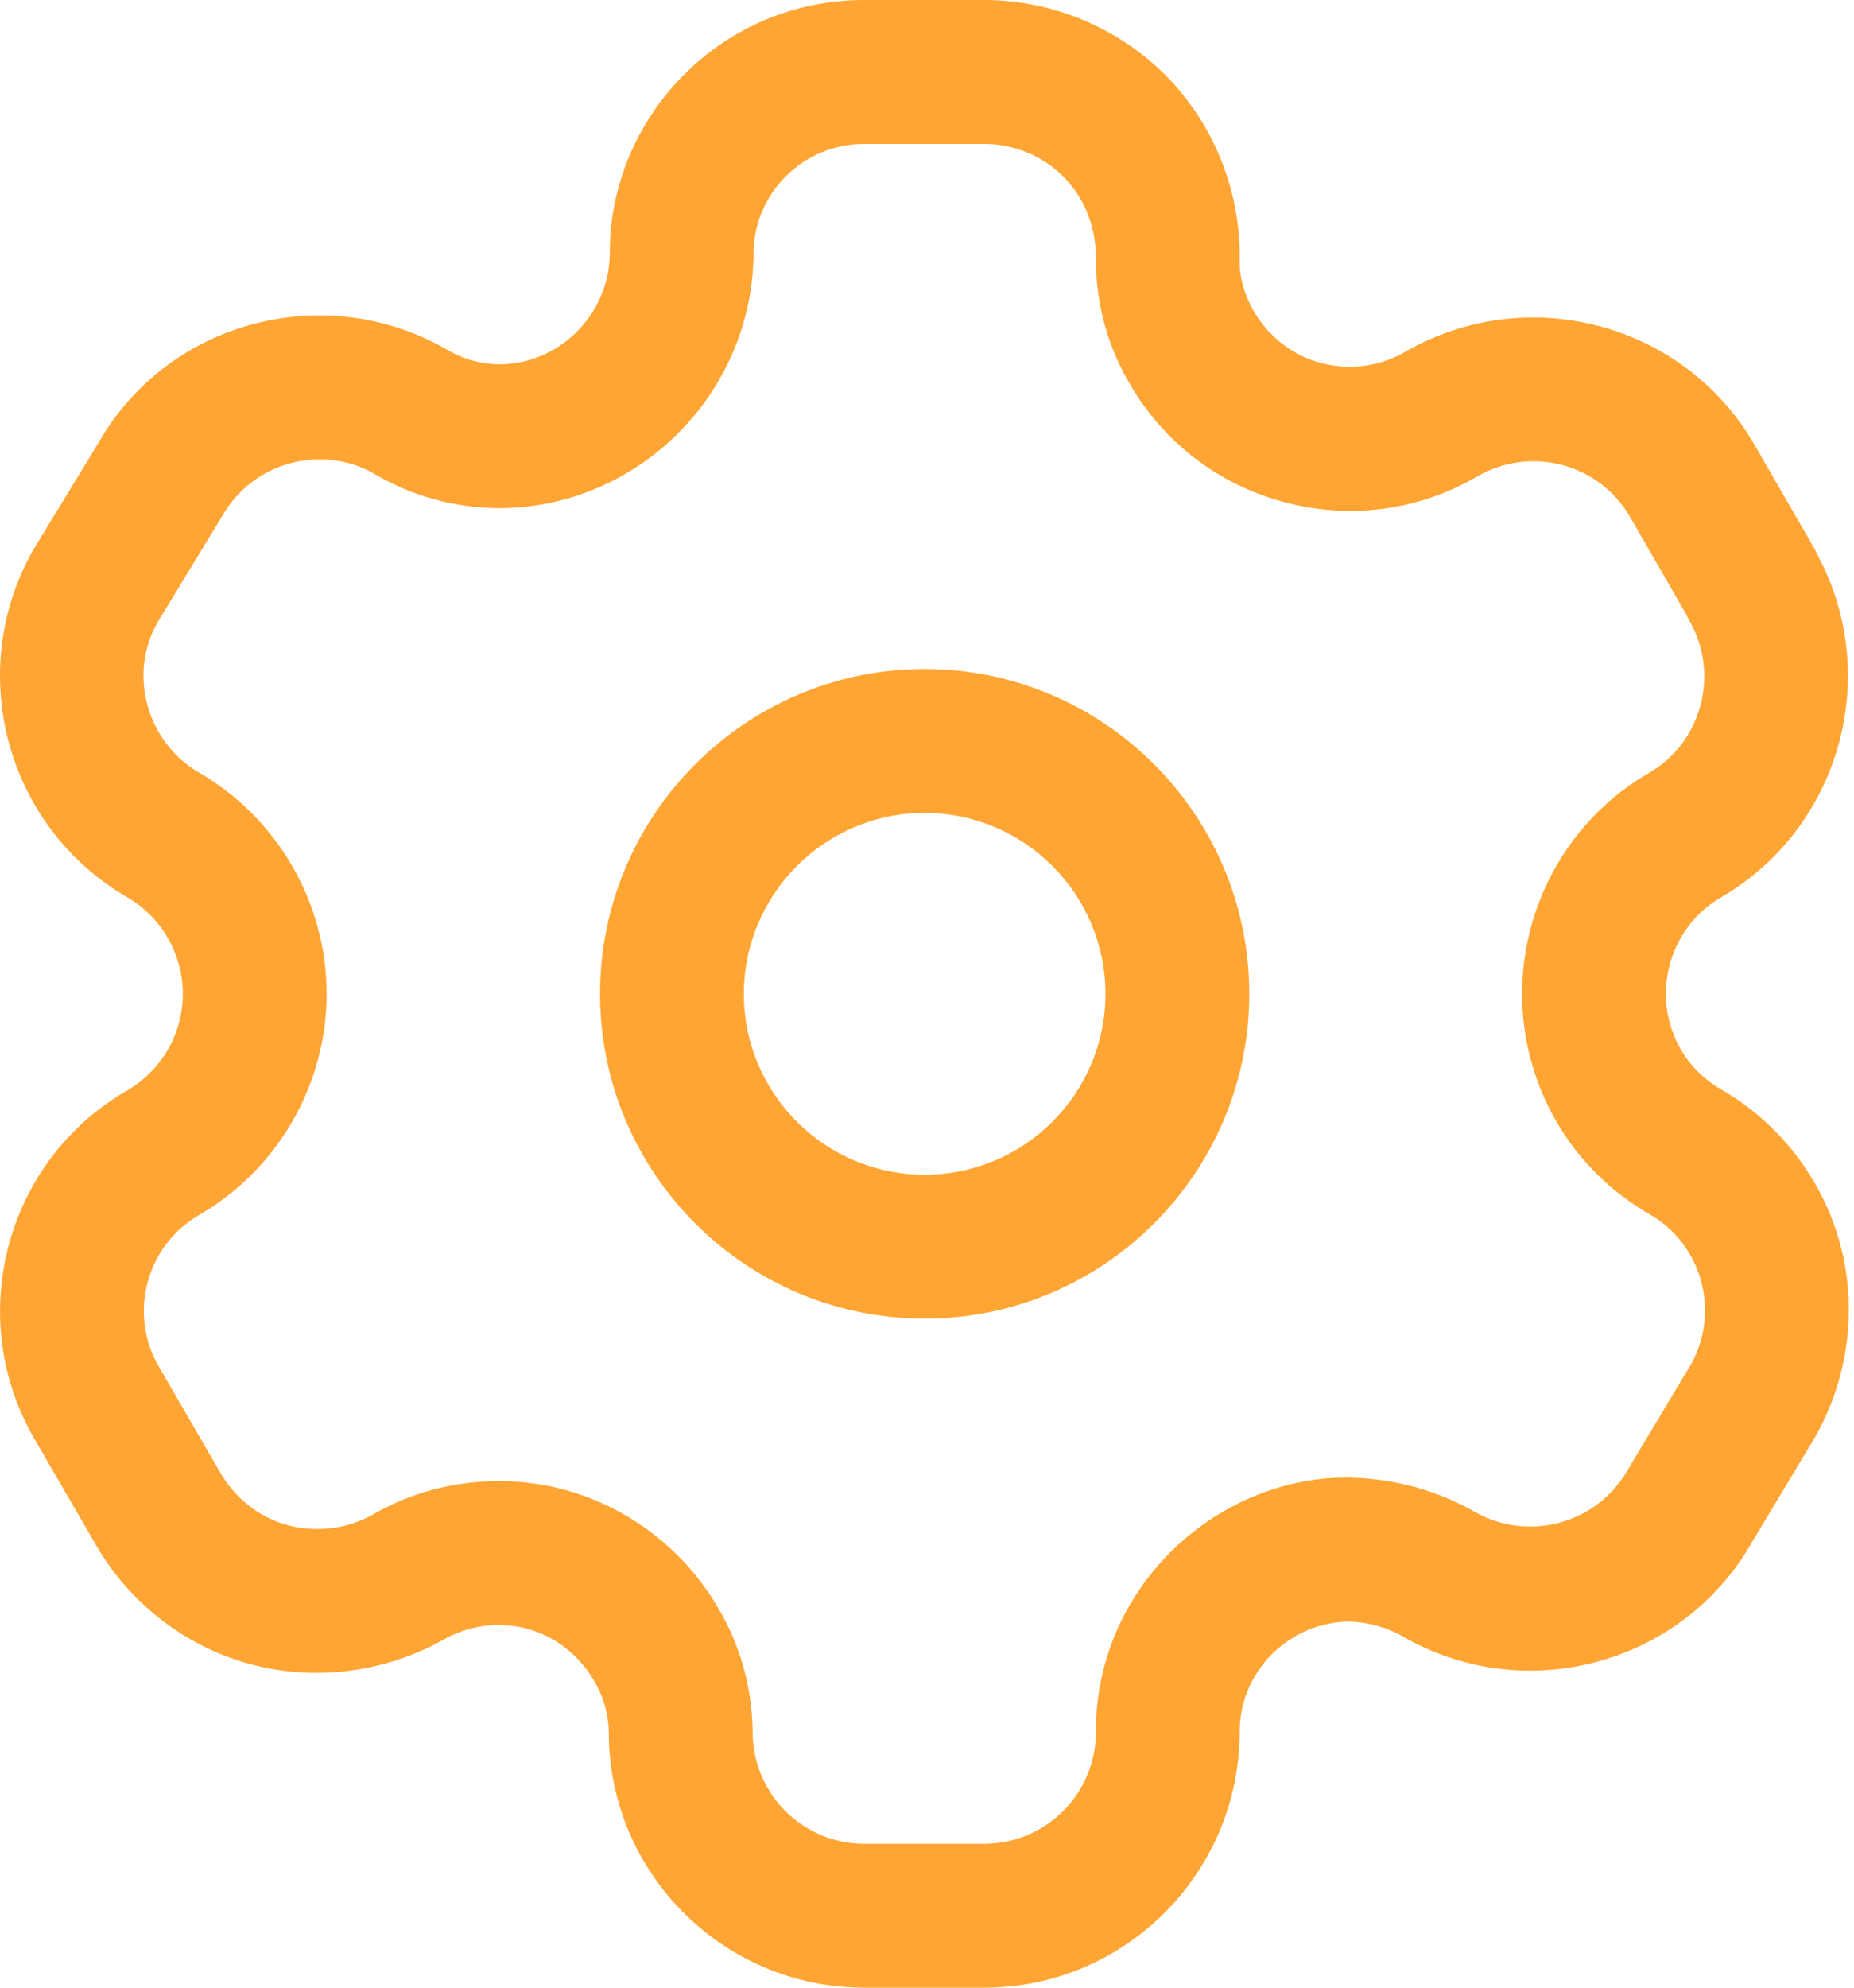 <svg width="28" height="30" viewBox="0 0 28 30" fill="none" xmlns="http://www.w3.org/2000/svg">
<path fill-rule="evenodd" clip-rule="evenodd" d="M14.865 0C15.902 0 16.909 0.426 17.632 1.165C18.353 1.91 18.751 2.93 18.721 3.966C18.724 4.199 18.8 4.468 18.939 4.704C19.169 5.095 19.533 5.37 19.964 5.483C20.396 5.59 20.847 5.532 21.231 5.305C23.084 4.246 25.443 4.881 26.501 6.719L27.403 8.281C27.426 8.323 27.447 8.364 27.464 8.406C28.422 10.217 27.782 12.498 26.002 13.538C25.742 13.688 25.532 13.896 25.388 14.148C25.163 14.537 25.101 15.001 25.214 15.426C25.33 15.861 25.606 16.221 25.996 16.444C26.875 16.95 27.53 17.801 27.793 18.784C28.055 19.765 27.911 20.831 27.4 21.71L26.439 23.311C25.381 25.13 23.022 25.759 21.188 24.7C20.943 24.559 20.661 24.482 20.38 24.475H20.371C19.953 24.475 19.523 24.653 19.21 24.965C18.893 25.282 18.719 25.704 18.722 26.153C18.712 28.28 16.982 30 14.865 30H13.051C10.924 30 9.194 28.271 9.194 26.145C9.191 25.882 9.116 25.61 8.975 25.374C8.748 24.978 8.38 24.694 7.956 24.581C7.535 24.468 7.073 24.53 6.694 24.75C5.784 25.257 4.715 25.38 3.736 25.105C2.759 24.828 1.914 24.157 1.419 23.266L0.514 21.707C-0.544 19.871 0.086 17.518 1.919 16.459C2.439 16.159 2.761 15.6 2.761 15.001C2.761 14.401 2.439 13.841 1.919 13.541C0.084 12.476 -0.544 10.117 0.513 8.281L1.495 6.67C2.538 4.854 4.898 4.215 6.739 5.271C6.989 5.421 7.261 5.496 7.538 5.499C8.44 5.499 9.194 4.755 9.209 3.84C9.203 2.83 9.601 1.862 10.326 1.131C11.055 0.401 12.022 0 13.051 0H14.865ZM14.865 2.172H13.051C12.602 2.172 12.182 2.347 11.865 2.663C11.55 2.98 11.377 3.401 11.38 3.85C11.35 5.966 9.62 7.67 7.525 7.67C6.853 7.663 6.206 7.482 5.644 7.146C4.855 6.698 3.824 6.974 3.362 7.778L2.382 9.389C1.933 10.168 2.208 11.197 3.008 11.662C4.193 12.348 4.933 13.628 4.933 15.001C4.933 16.373 4.193 17.652 3.005 18.339C2.21 18.8 1.935 19.823 2.395 20.62L3.309 22.195C3.535 22.602 3.904 22.896 4.331 23.016C4.757 23.134 5.226 23.084 5.617 22.867C6.191 22.529 6.86 22.354 7.532 22.354C7.864 22.354 8.195 22.396 8.519 22.483C9.498 22.747 10.348 23.401 10.852 24.28C11.179 24.831 11.36 25.476 11.366 26.133C11.366 27.074 12.121 27.828 13.051 27.828H14.865C15.79 27.828 16.546 27.078 16.55 26.153C16.544 25.131 16.944 24.16 17.675 23.428C18.396 22.707 19.404 22.274 20.412 22.303C21.072 22.319 21.707 22.497 22.268 22.816C23.074 23.278 24.104 23.003 24.57 22.206L25.531 20.604C25.745 20.235 25.808 19.771 25.693 19.344C25.58 18.917 25.297 18.546 24.914 18.328C24.02 17.812 23.381 16.981 23.116 15.985C22.854 15.008 22.997 13.941 23.509 13.062C23.841 12.483 24.329 11.995 24.914 11.659C25.699 11.2 25.974 10.174 25.518 9.375C25.499 9.343 25.482 9.309 25.467 9.275L24.619 7.804C24.157 7 23.129 6.724 22.323 7.183C21.451 7.698 20.415 7.846 19.418 7.584C18.424 7.326 17.59 6.696 17.07 5.807C16.737 5.251 16.556 4.604 16.55 3.945C16.563 3.45 16.39 3.006 16.074 2.68C15.76 2.356 15.318 2.172 14.865 2.172ZM13.964 10.097C16.668 10.097 18.867 12.298 18.867 15.001C18.867 17.704 16.668 19.902 13.964 19.902C11.261 19.902 9.062 17.704 9.062 15.001C9.062 12.298 11.261 10.097 13.964 10.097ZM13.964 12.269C12.459 12.269 11.234 13.495 11.234 15.001C11.234 16.507 12.459 17.73 13.964 17.73C15.47 17.73 16.695 16.507 16.695 15.001C16.695 13.495 15.47 12.269 13.964 12.269Z" fill="#FFA534"/>
</svg>

